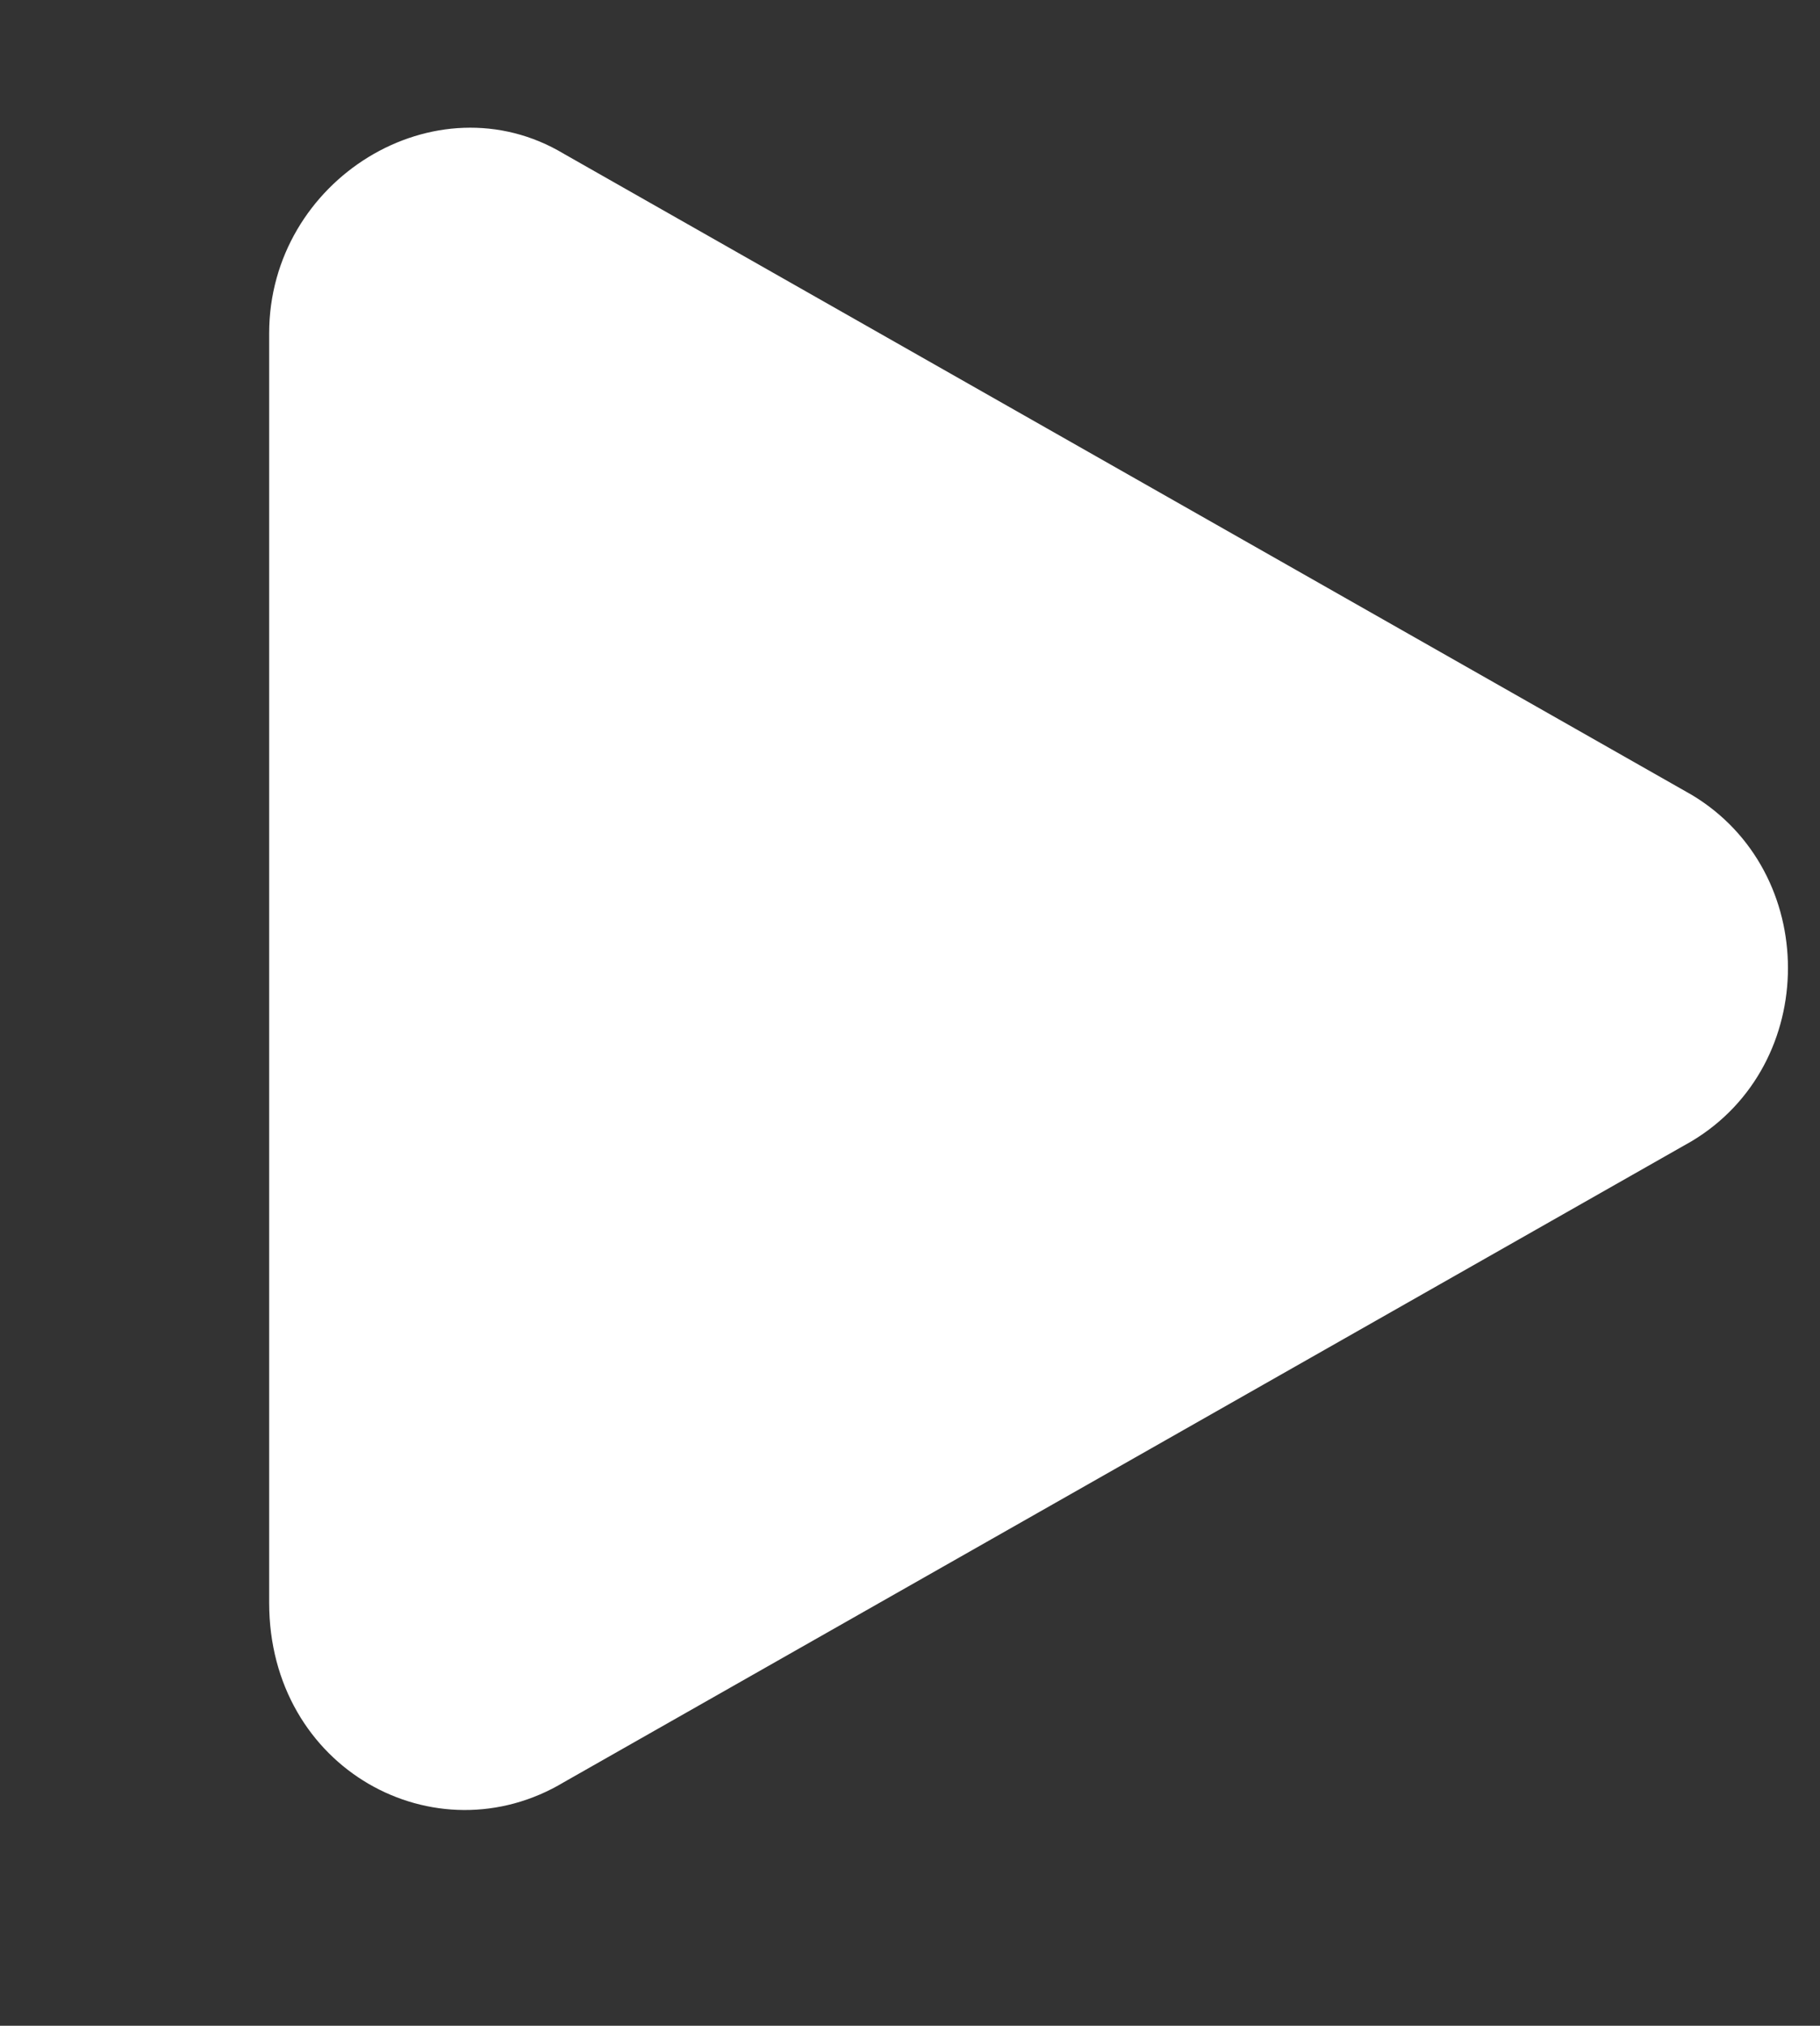 <?xml version="1.0" encoding="UTF-8"?> <svg xmlns="http://www.w3.org/2000/svg" xmlns:xlink="http://www.w3.org/1999/xlink" version="1.1" id="Camada_1" x="0px" y="0px" viewBox="0 0 14.2 15.8" style="enable-background:new 0 0 14.2 15.8;" xml:space="preserve"><rect x="0" y="0" width="14.2" height="15.8" fill="#333333" stroke="none"/> <style type="text/css"> .st0{fill:#FFFFFF;} </style> <path class="st0" d="M2.1,2.6c0-1.2,1.3-2,2.3-1.4l4.4,2.5l4.4,2.5c1,0.6,1,2.1,0,2.7l-4.4,2.5l-4.4,2.5c-1,0.6-2.3-0.1-2.3-1.4 l0-5.1L2.1,2.6z"></path> </svg> 